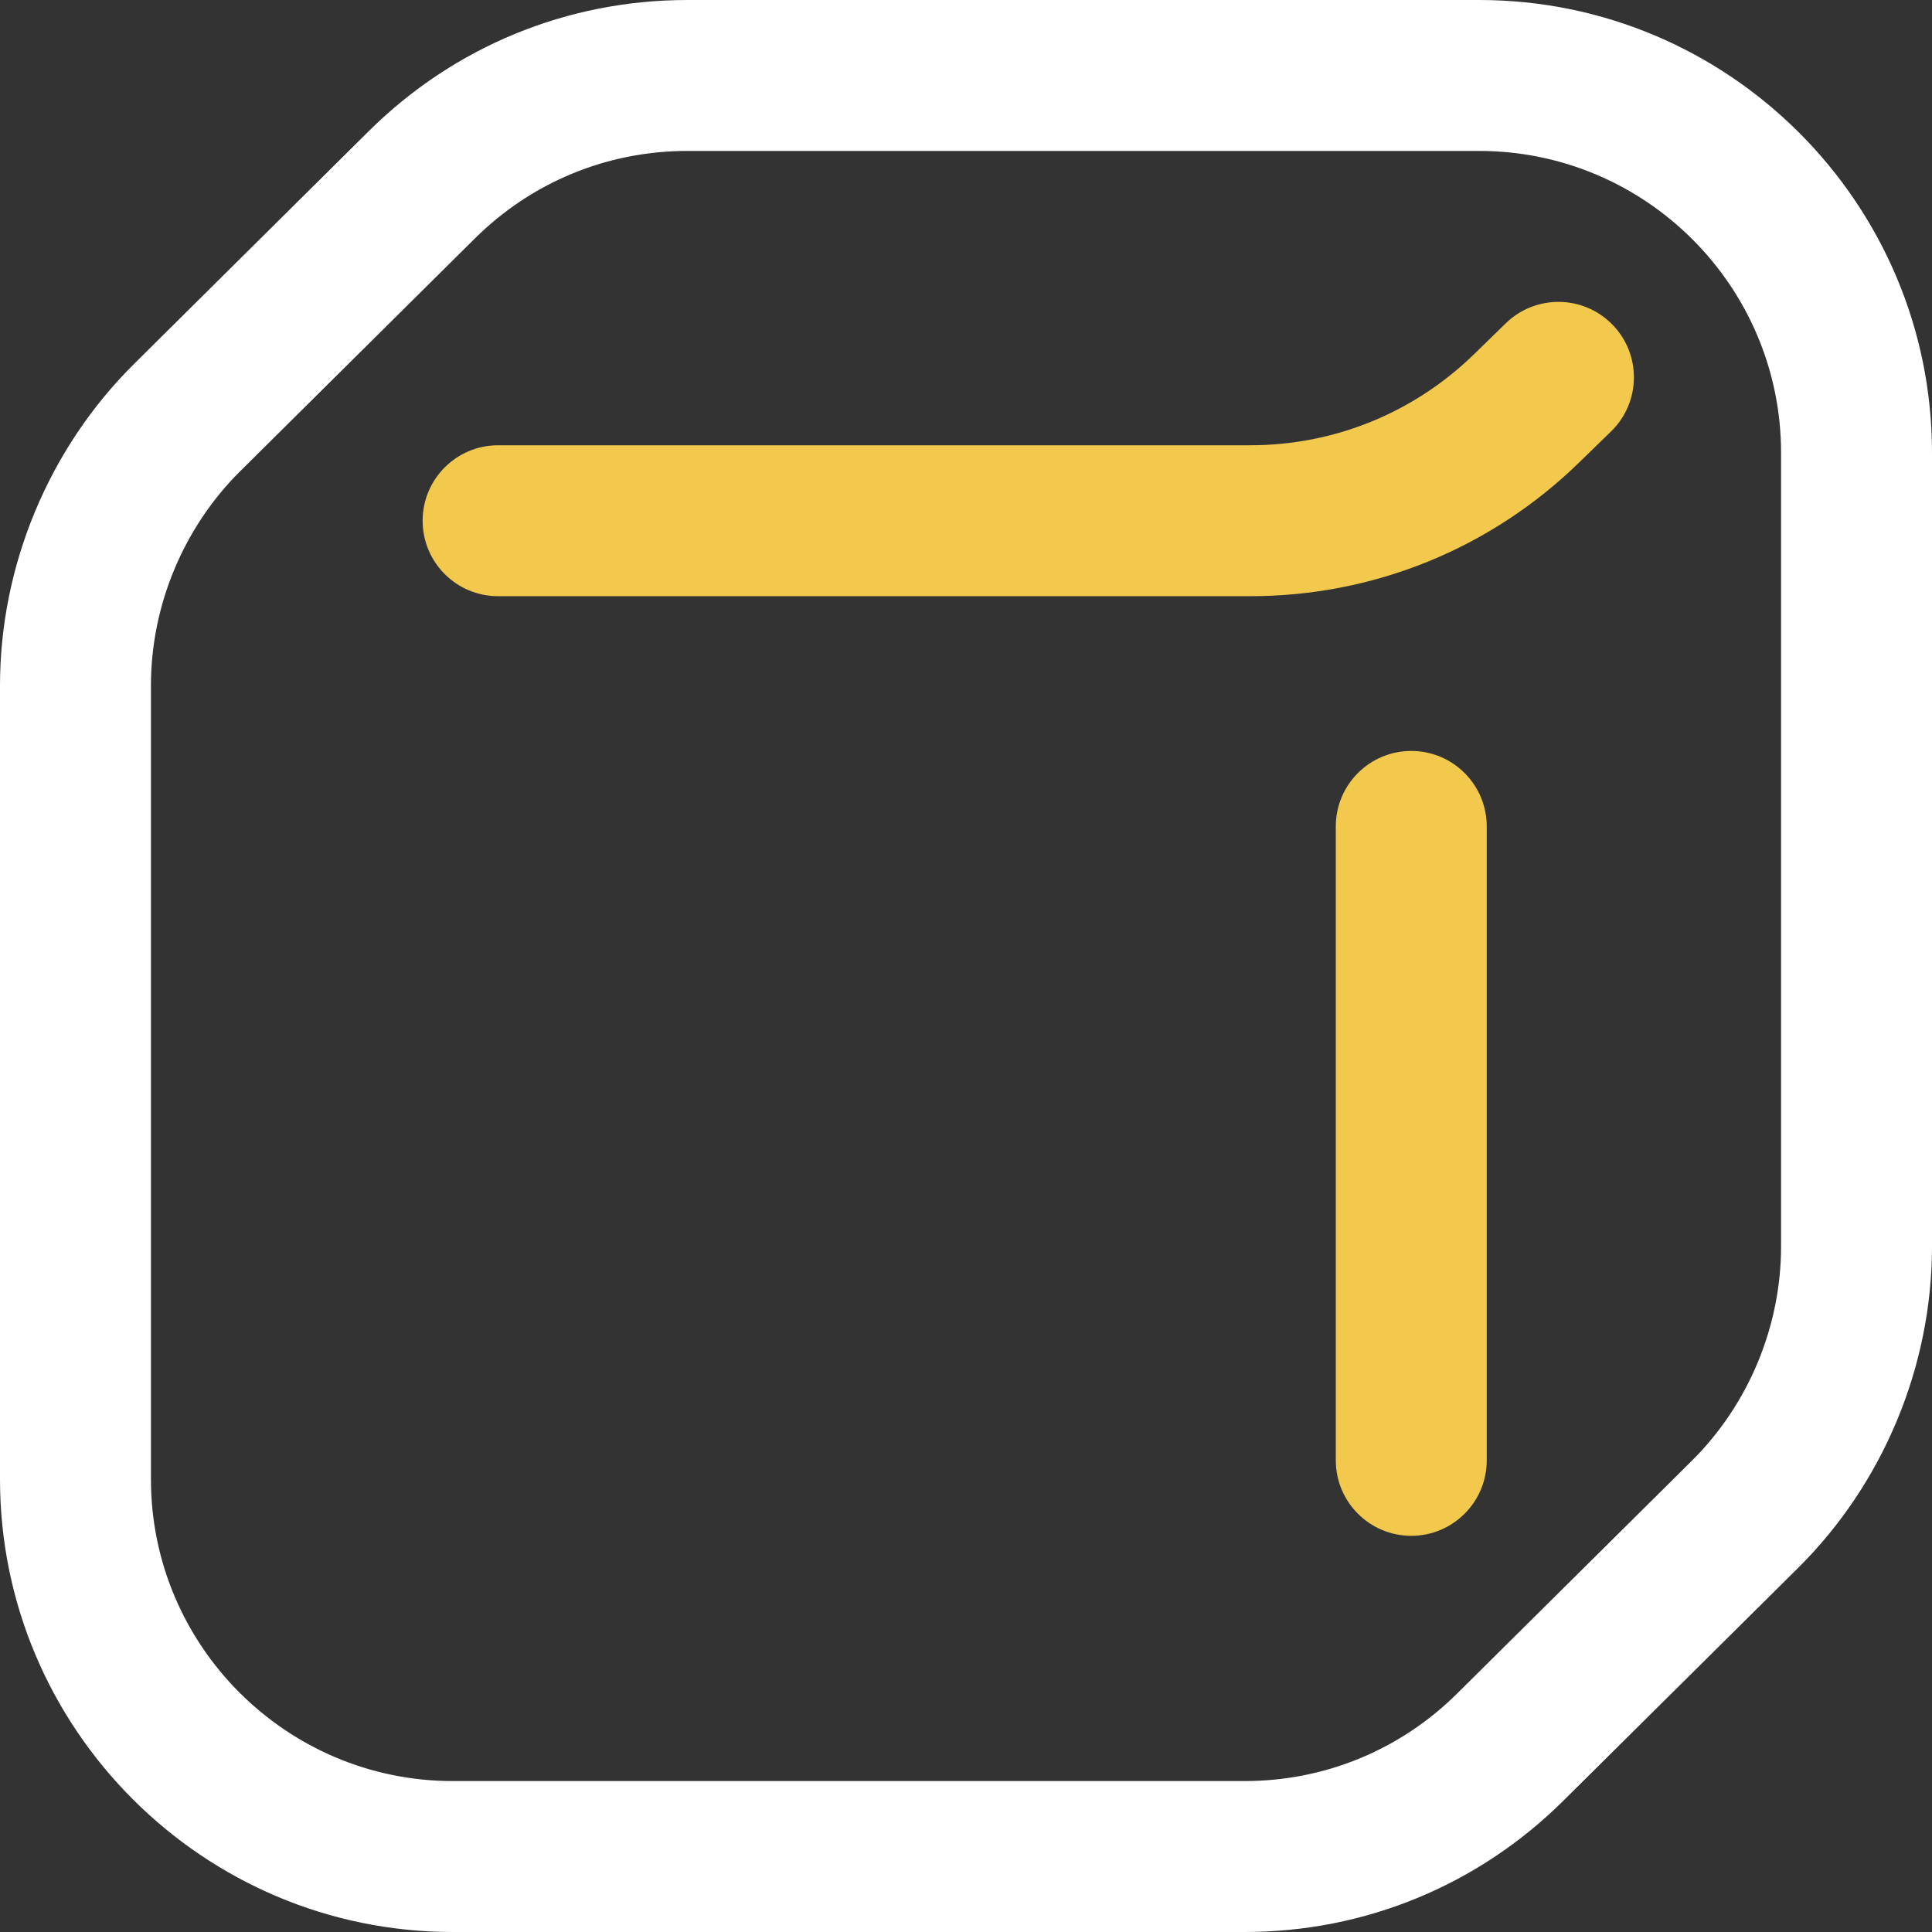 <svg width="32" height="32" viewBox="0 0 32 32" fill="none" xmlns="http://www.w3.org/2000/svg">
<rect x="0" y="0" width="32" height="32" fill="#333333" stroke="none"/>
<g clip-path="url(#clip0_35_2650)">
<path d="M25.895 29.825L29.781 25.971C31.191 24.573 32 22.632 32 20.646V7.5C32 3.365 28.636 0 24.5 0H11.386C9.395 0 7.519 0.772 6.105 2.175L2.219 6.029C0.809 7.427 0 9.368 0 11.354V24.5C0 28.636 3.365 32 7.5 32H20.614C22.605 32 24.481 31.228 25.895 29.825ZM24.5 2.5C27.257 2.5 29.5 4.743 29.5 7.5V20.646C29.5 21.97 28.961 23.264 28.021 24.196L24.135 28.05C23.192 28.985 21.942 29.5 20.614 29.5H7.5C4.743 29.5 2.5 27.257 2.5 24.5V11.354C2.5 10.03 3.039 8.736 3.979 7.804L7.865 3.95C8.808 3.015 10.058 2.5 11.386 2.5H24.5Z" fill="white"/>
<path d="M23.375 25.438C22.685 25.438 22.125 24.878 22.125 24.188V13.688C22.125 12.997 22.685 12.438 23.375 12.438C24.065 12.438 24.625 12.997 24.625 13.688V24.188C24.625 24.878 24.065 25.438 23.375 25.438ZM26.159 7.657L26.685 7.145C27.179 6.664 27.19 5.872 26.708 5.378C26.226 4.883 25.435 4.873 24.94 5.355L24.415 5.867C23.416 6.839 22.099 7.375 20.706 7.375H8.25C7.56 7.375 7 7.935 7 8.625C7 9.315 7.56 9.875 8.25 9.875H20.706C22.755 9.875 24.692 9.087 26.159 7.657Z" fill="#F2C94C"/>
</g>
<defs>
<clipPath id="clip0_35_2650">
<rect width="32" height="32" fill="white"/>
</clipPath>
</defs>
</svg>
